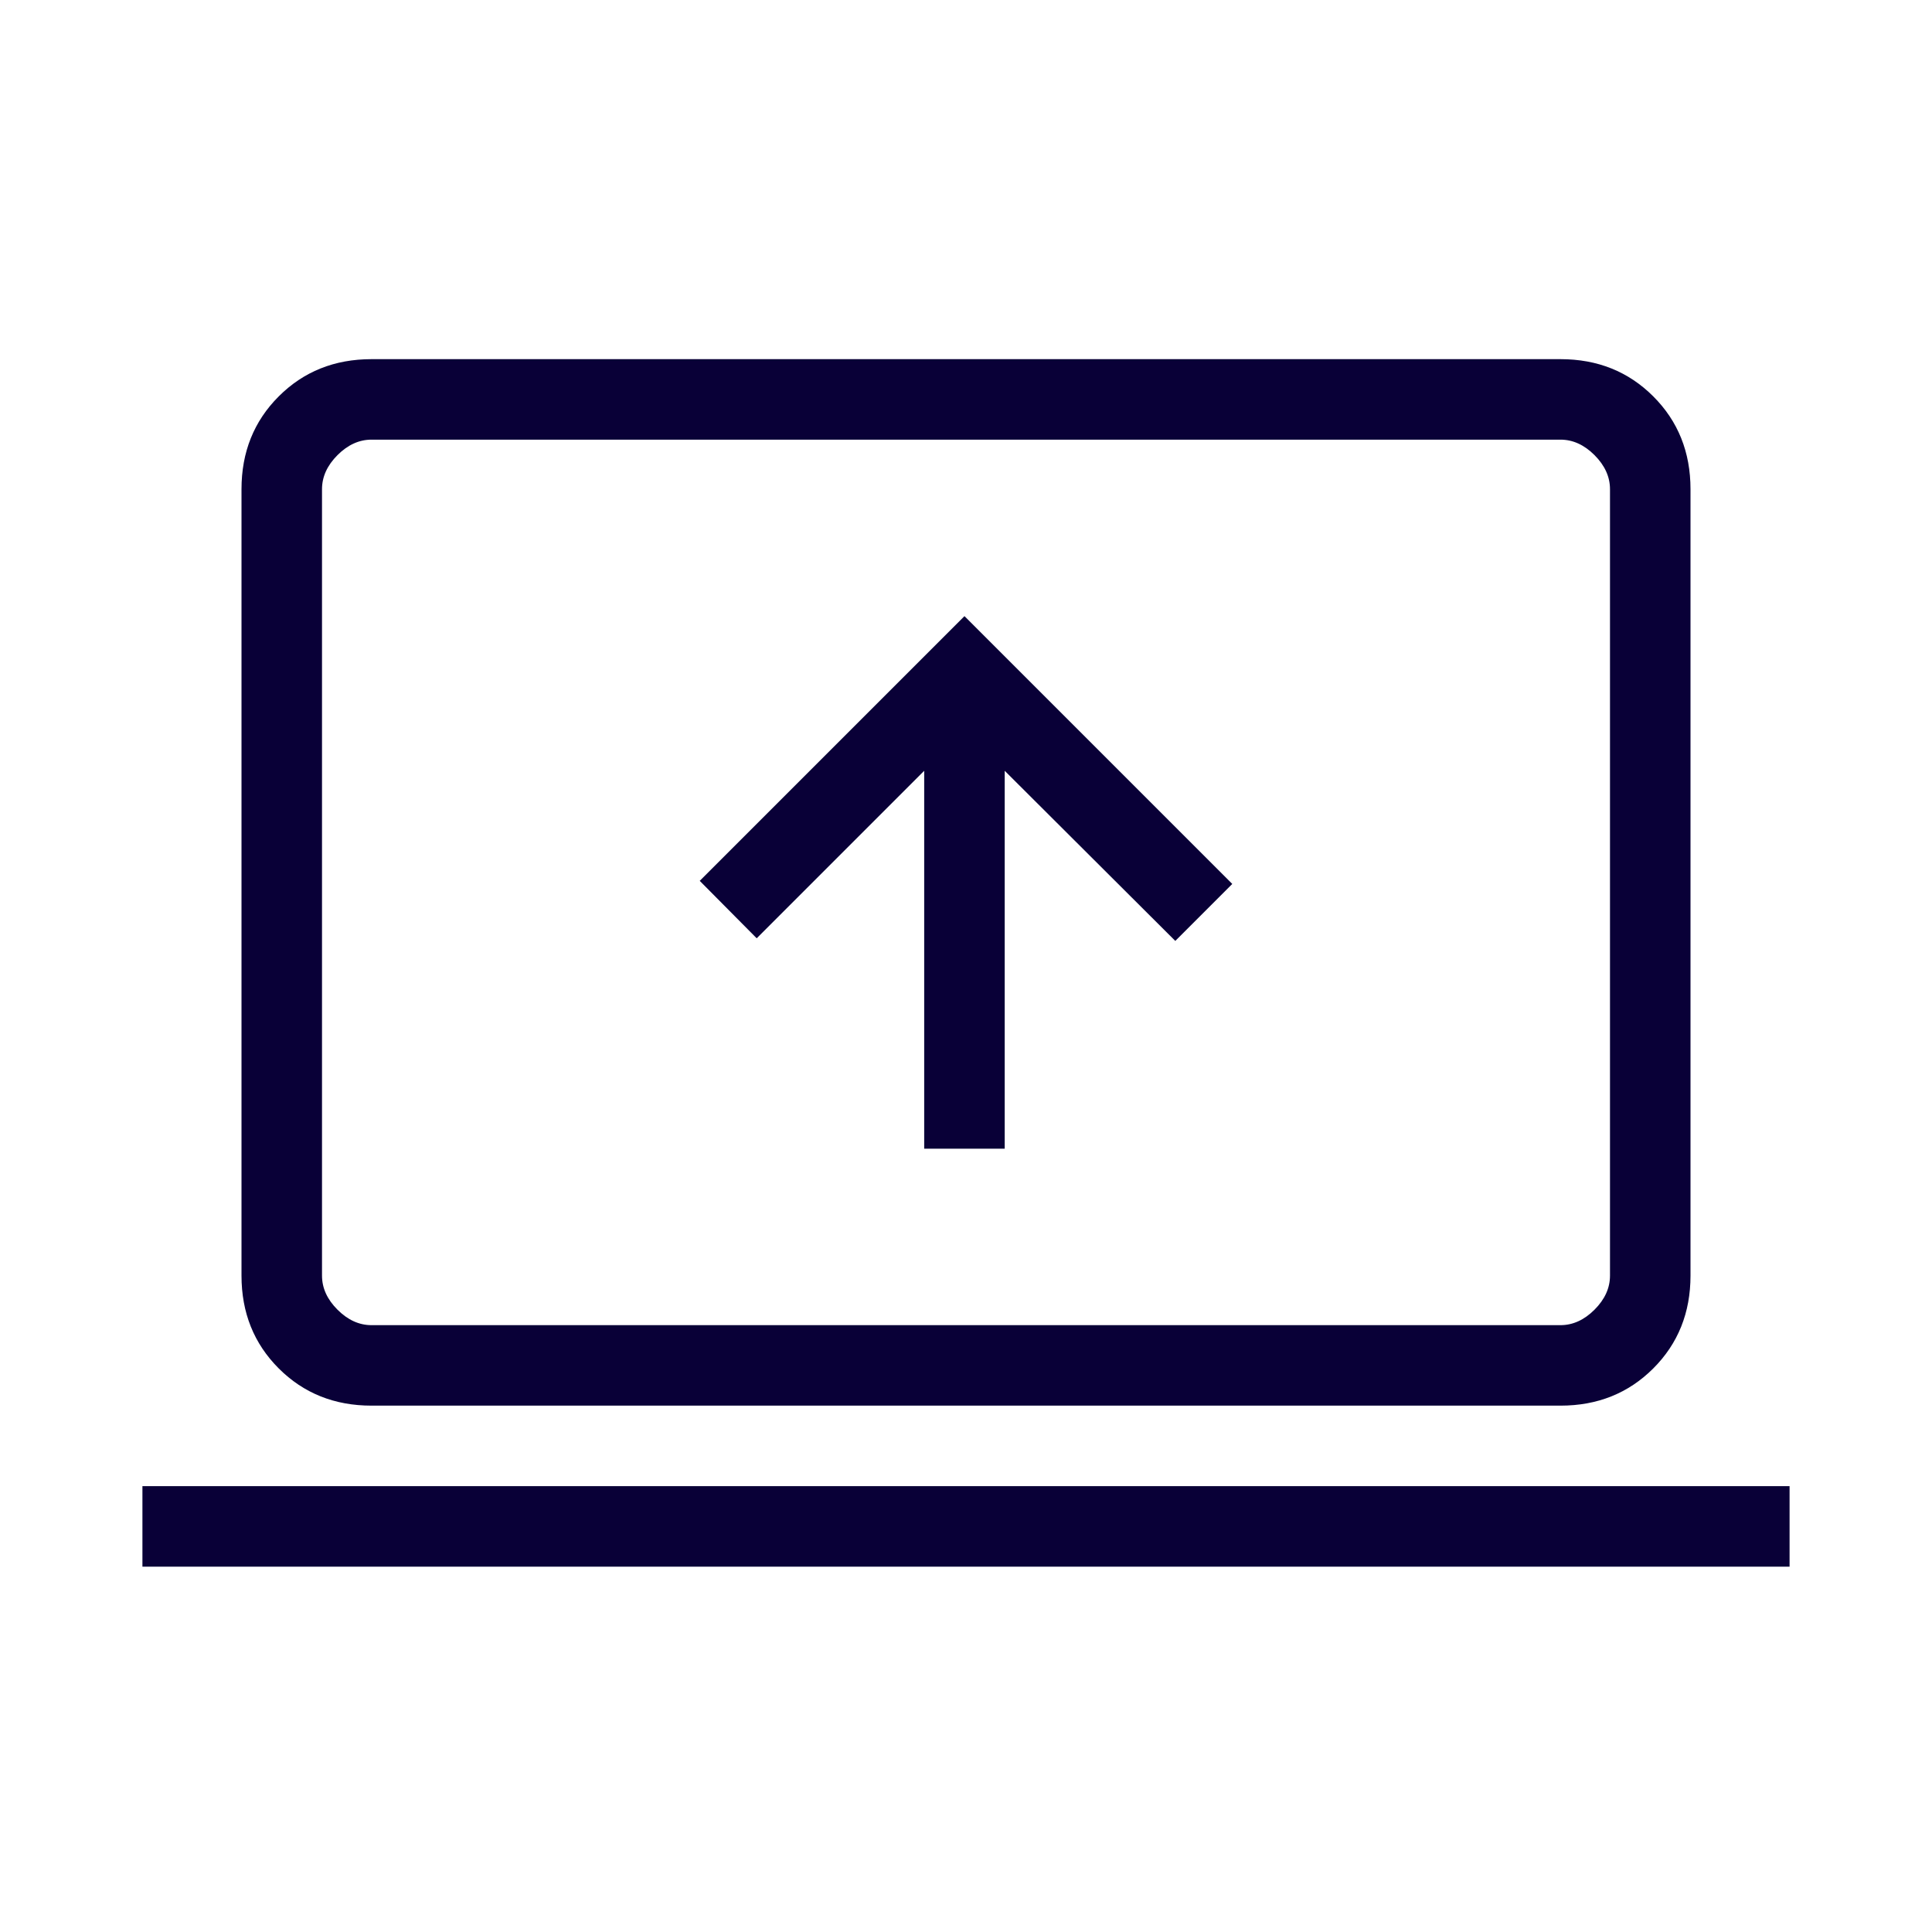 <?xml version="1.0" encoding="UTF-8" standalone="no"?>
<!DOCTYPE svg PUBLIC "-//W3C//DTD SVG 1.1//EN" "http://www.w3.org/Graphics/SVG/1.1/DTD/svg11.dtd">
<svg width="100%" height="100%" viewBox="0 0 100 100" version="1.1" xmlns="http://www.w3.org/2000/svg" xmlns:xlink="http://www.w3.org/1999/xlink" xml:space="preserve" xmlns:serif="http://www.serif.com/" style="fill-rule:evenodd;clip-rule:evenodd;stroke-linejoin:round;stroke-miterlimit:2;">
    <path d="M7.372,81.09l-0,-4.167l85.256,-0l0,4.167l-85.256,-0Zm11.859,-8.334c-1.918,0 -3.519,-0.642 -4.804,-1.927c-1.285,-1.285 -1.927,-2.886 -1.927,-4.803l0,-40.705c0,-1.918 0.642,-3.52 1.927,-4.804c1.285,-1.285 2.886,-1.927 4.804,-1.927l61.538,-0c1.918,-0 3.519,0.642 4.804,1.927c1.285,1.284 1.927,2.886 1.927,4.804l0,40.705c0,1.917 -0.642,3.518 -1.927,4.803c-1.285,1.285 -2.886,1.927 -4.804,1.927l-61.538,0Zm0,-4.166l61.538,-0c0.641,-0 1.229,-0.267 1.763,-0.801c0.534,-0.534 0.801,-1.122 0.801,-1.763l0,-40.705c0,-0.641 -0.267,-1.229 -0.801,-1.764c-0.534,-0.534 -1.122,-0.801 -1.763,-0.801l-61.538,0c-0.641,0 -1.229,0.267 -1.763,0.801c-0.534,0.535 -0.801,1.123 -0.801,1.764l-0,40.705c-0,0.641 0.267,1.229 0.801,1.763c0.534,0.534 1.122,0.801 1.763,0.801Zm-2.564,-0l-0,-45.834l-0,45.834Zm31.169,-9.135l4.167,0l0,-19.559l8.83,8.806l2.949,-2.949l-13.862,-13.862l-13.702,13.702l2.949,2.973l8.669,-8.67l0,19.559Z" style="fill:#090037;fill-rule:nonzero;"/>
</svg>
